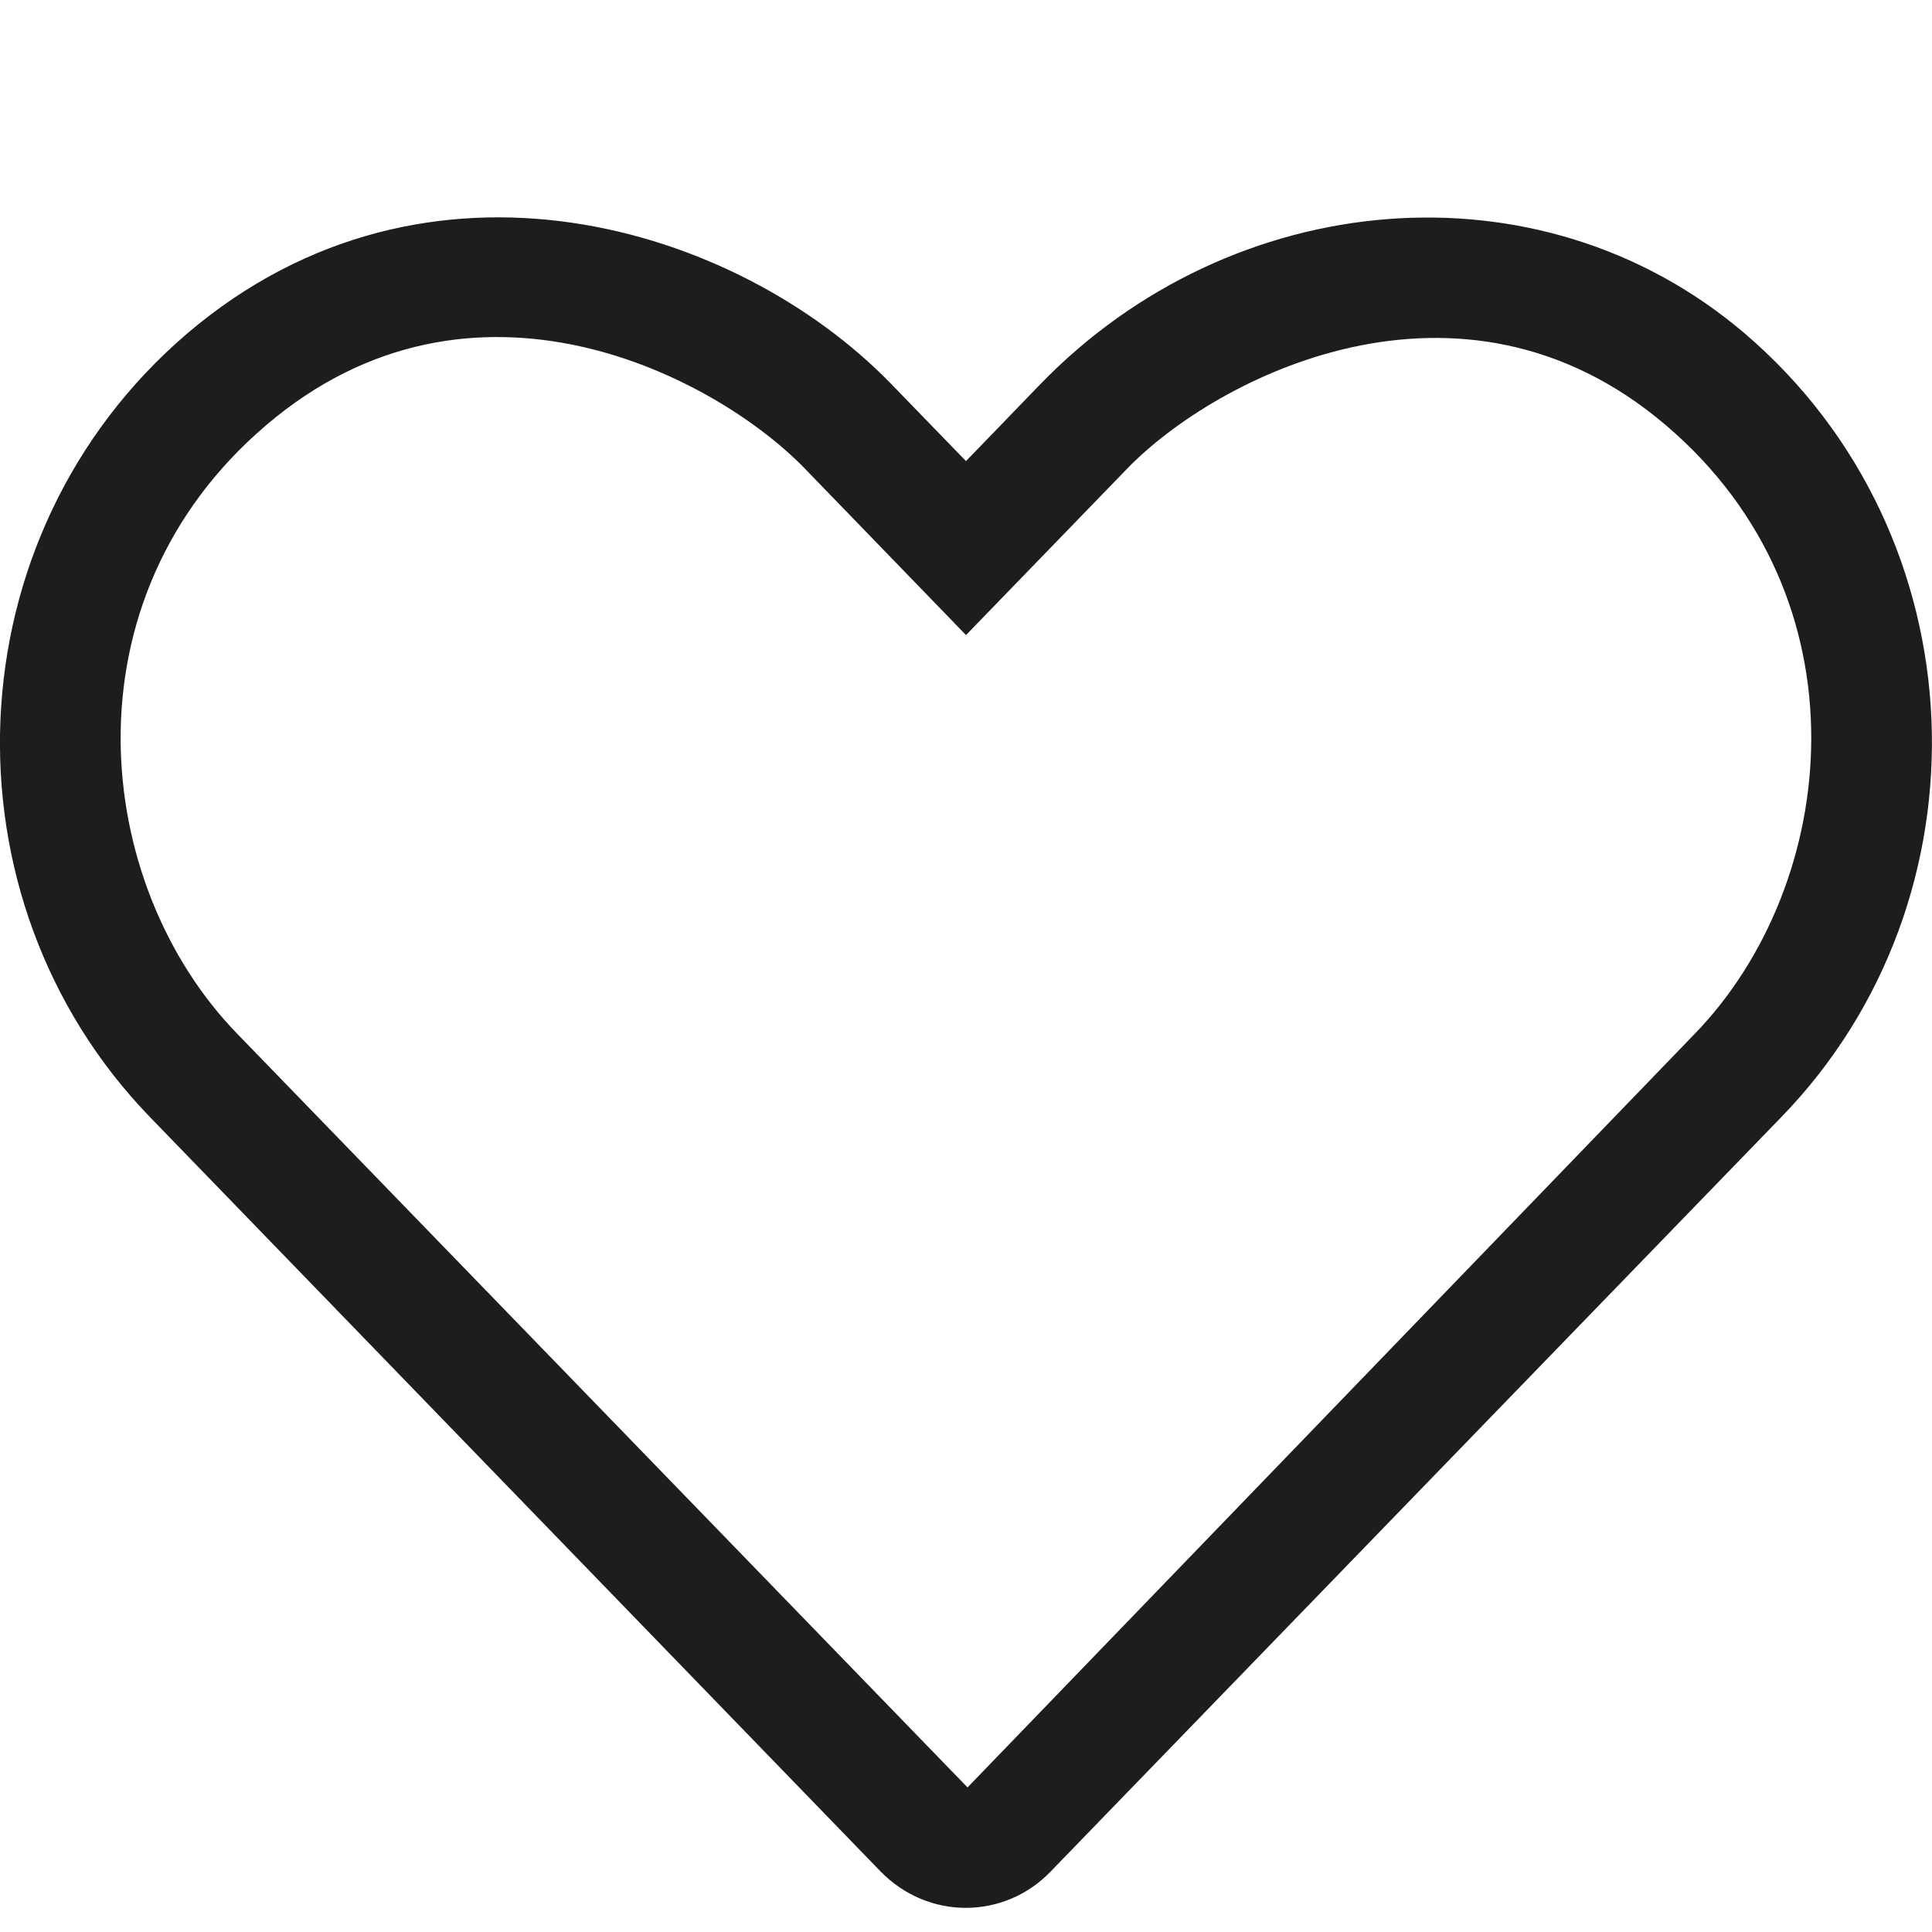 <svg width="24" height="24" viewBox="0 0 24 24" fill="none" xmlns="http://www.w3.org/2000/svg">
    <g id="Icons/Wishlist" clip-path="url(#clip0_602_19738)">
        <path id="Vector"
            d="M21.67 4.139C19.116 1.964 15.295 2.325 12.924 4.772L12 5.728L11.077 4.776C9.164 2.798 5.306 1.608 2.33 4.139C-0.614 6.651 -0.769 11.161 1.866 13.88L10.936 23.245C11.227 23.545 11.611 23.7 11.995 23.7C12.38 23.7 12.764 23.55 13.055 23.245L22.125 13.88C24.769 11.161 24.614 6.651 21.67 4.139ZM21.056 12.839L12.019 22.204L2.944 12.839C1.144 10.983 0.769 7.444 3.305 5.283C5.874 3.089 8.892 4.678 9.999 5.822L12 7.889L14.002 5.822C15.089 4.697 18.136 3.103 20.695 5.283C23.227 7.439 22.856 10.978 21.056 12.839Z"
            fill="#1D1D1D" />
    </g>
    <defs>
        <clipPath id="clip0_602_19738">
            <rect width="24" height="24" fill="white" />
        </clipPath>
    </defs>
</svg>